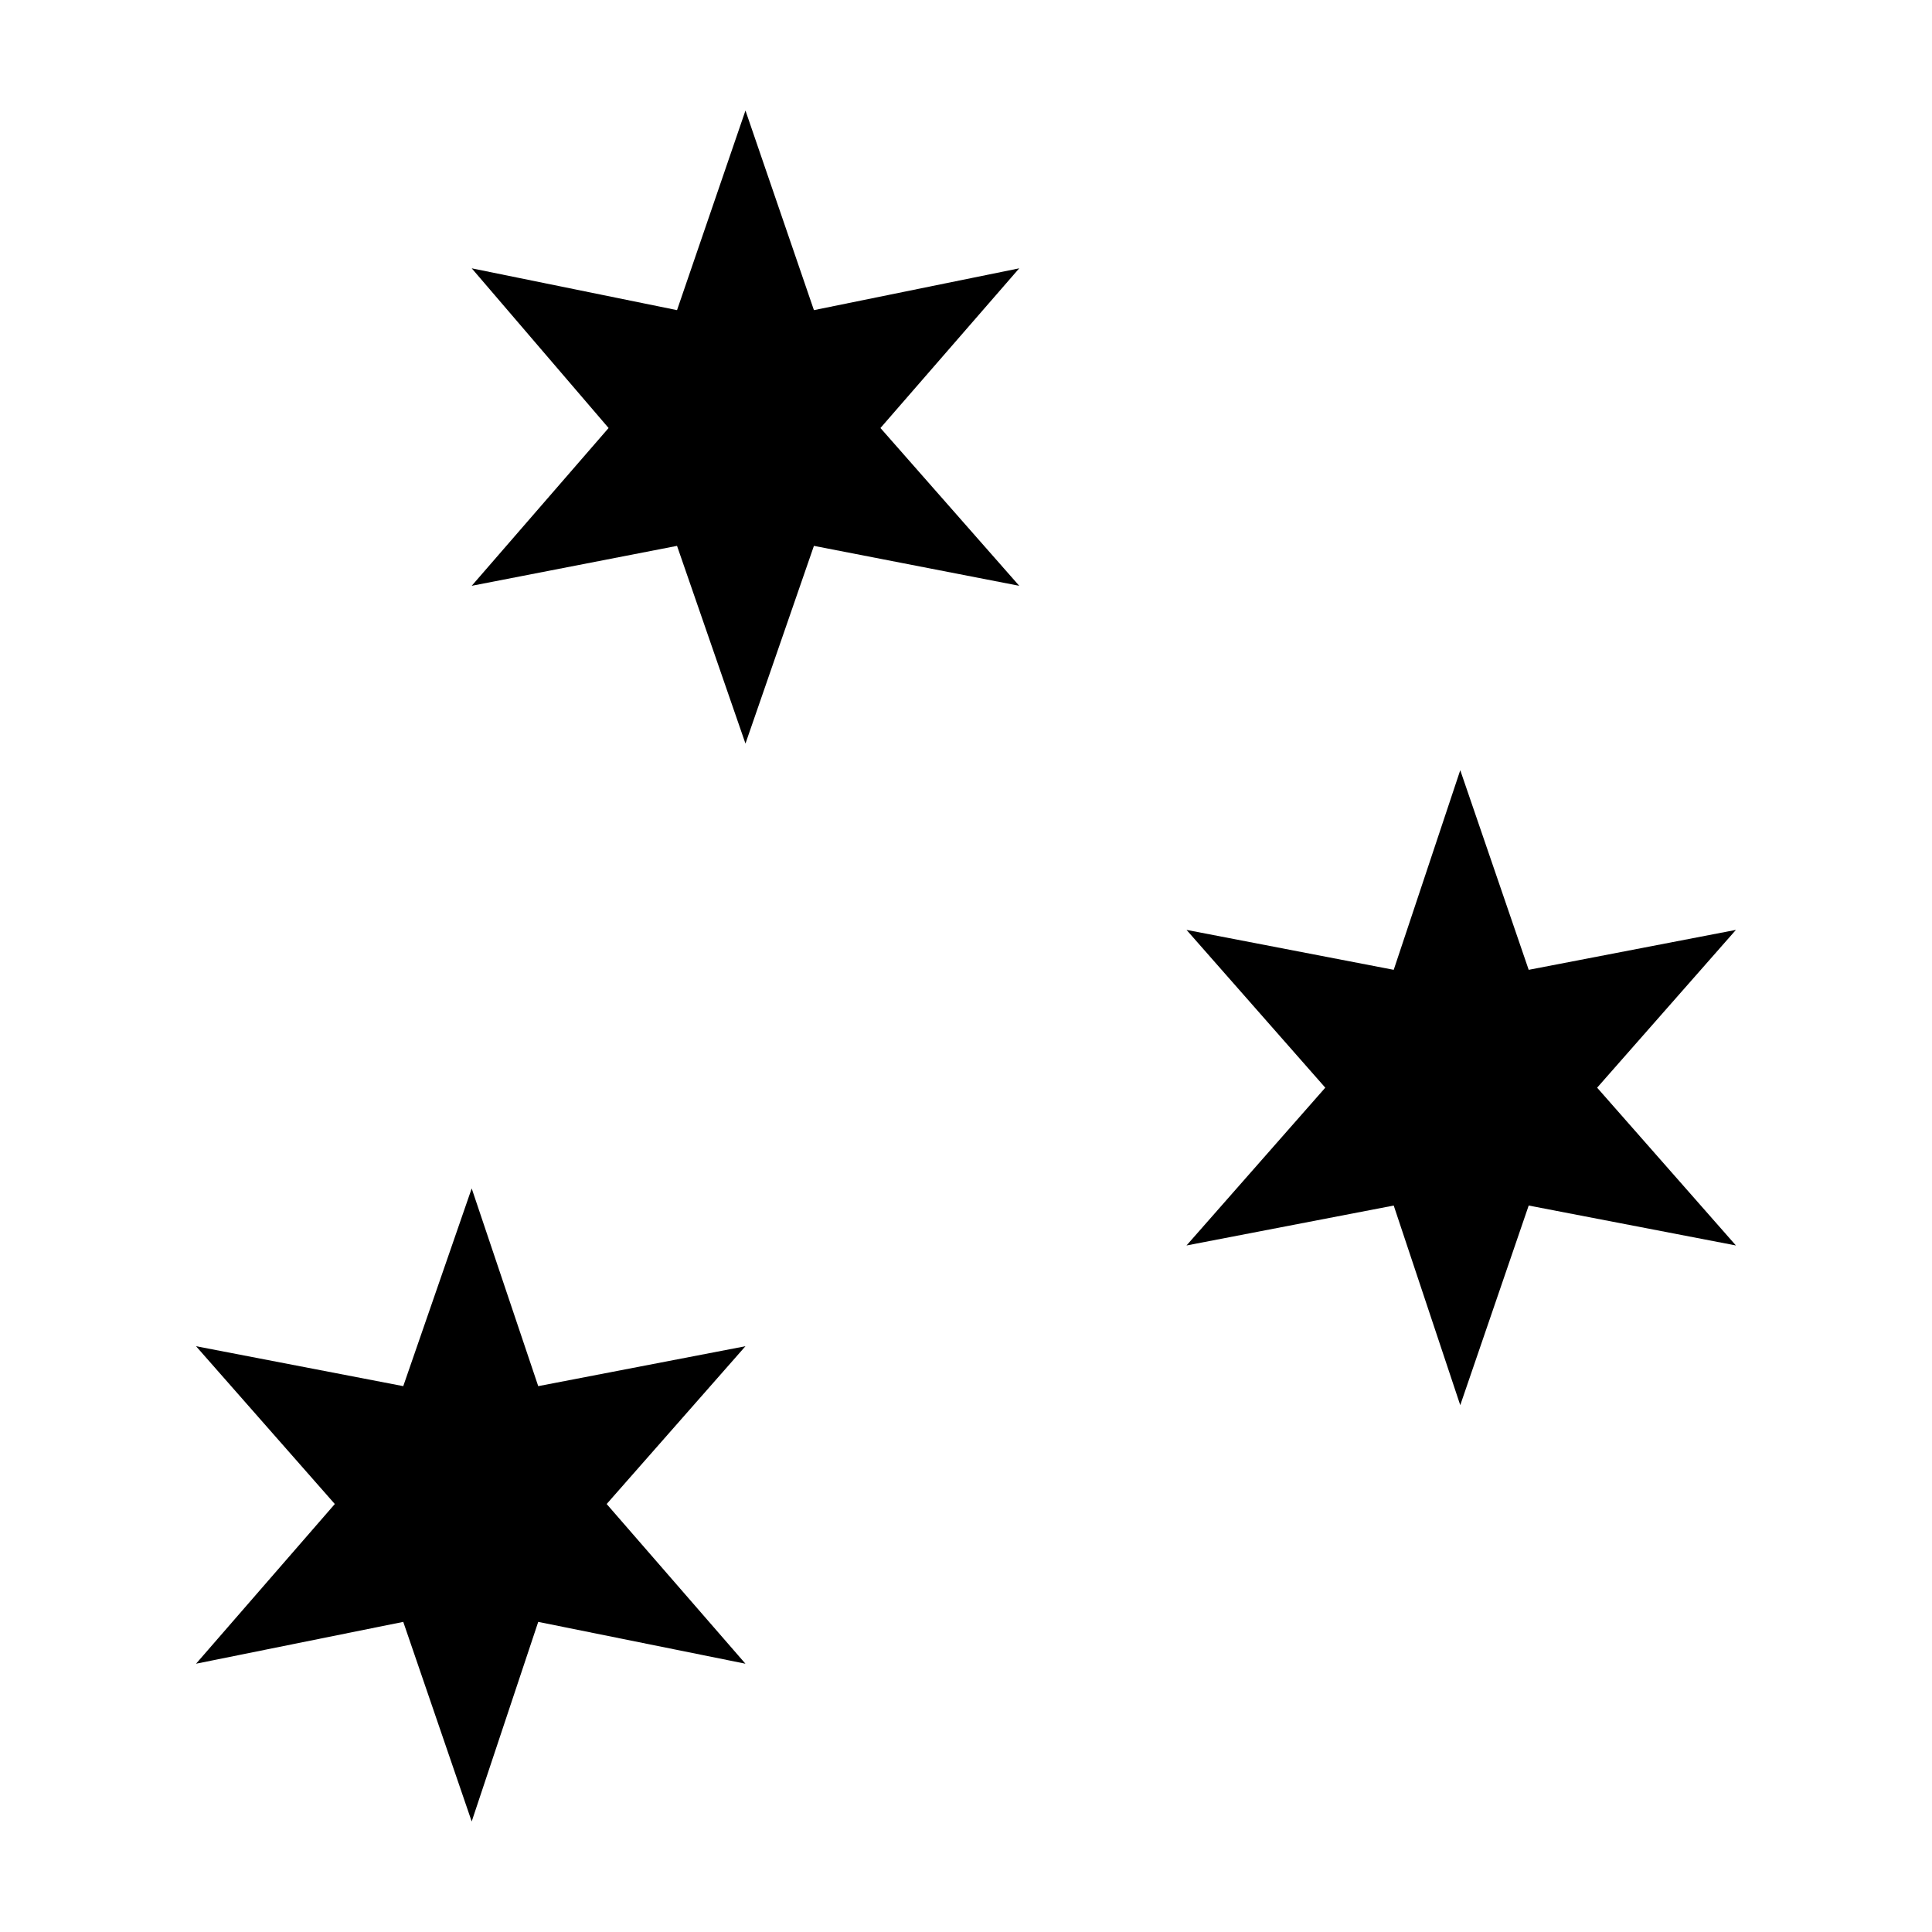 <?xml version="1.0" encoding="UTF-8"?>
<!-- The Best Svg Icon site in the world: iconSvg.co, Visit us! https://iconsvg.co -->
<svg fill="#000000" width="800px" height="800px" version="1.1" viewBox="144 144 512 512" xmlns="http://www.w3.org/2000/svg">
 <g>
  <path d="m323.42 288.66 18.137 52.398 18.141-52.398 54.41 10.582-36.777-41.816 36.777-42.32-54.41 11.082-18.141-52.898-18.137 52.898-54.41-11.082 36.273 42.32-36.273 41.816z"/>
  <path d="m549.12 463.48 54.918 10.582-36.781-41.816 36.781-41.816-54.918 10.582-18.137-52.902-17.633 52.902-54.914-10.582 36.777 41.816-36.777 41.816 54.914-10.582 17.633 52.902z"/>
  <path d="m341.55 584.9-36.777-42.32 36.777-41.816-54.914 10.578-17.633-52.395-18.137 52.395-54.914-10.578 36.777 41.816-36.777 42.32 54.914-11.086 18.137 52.898 17.633-52.898z"/>
 </g>
</svg>